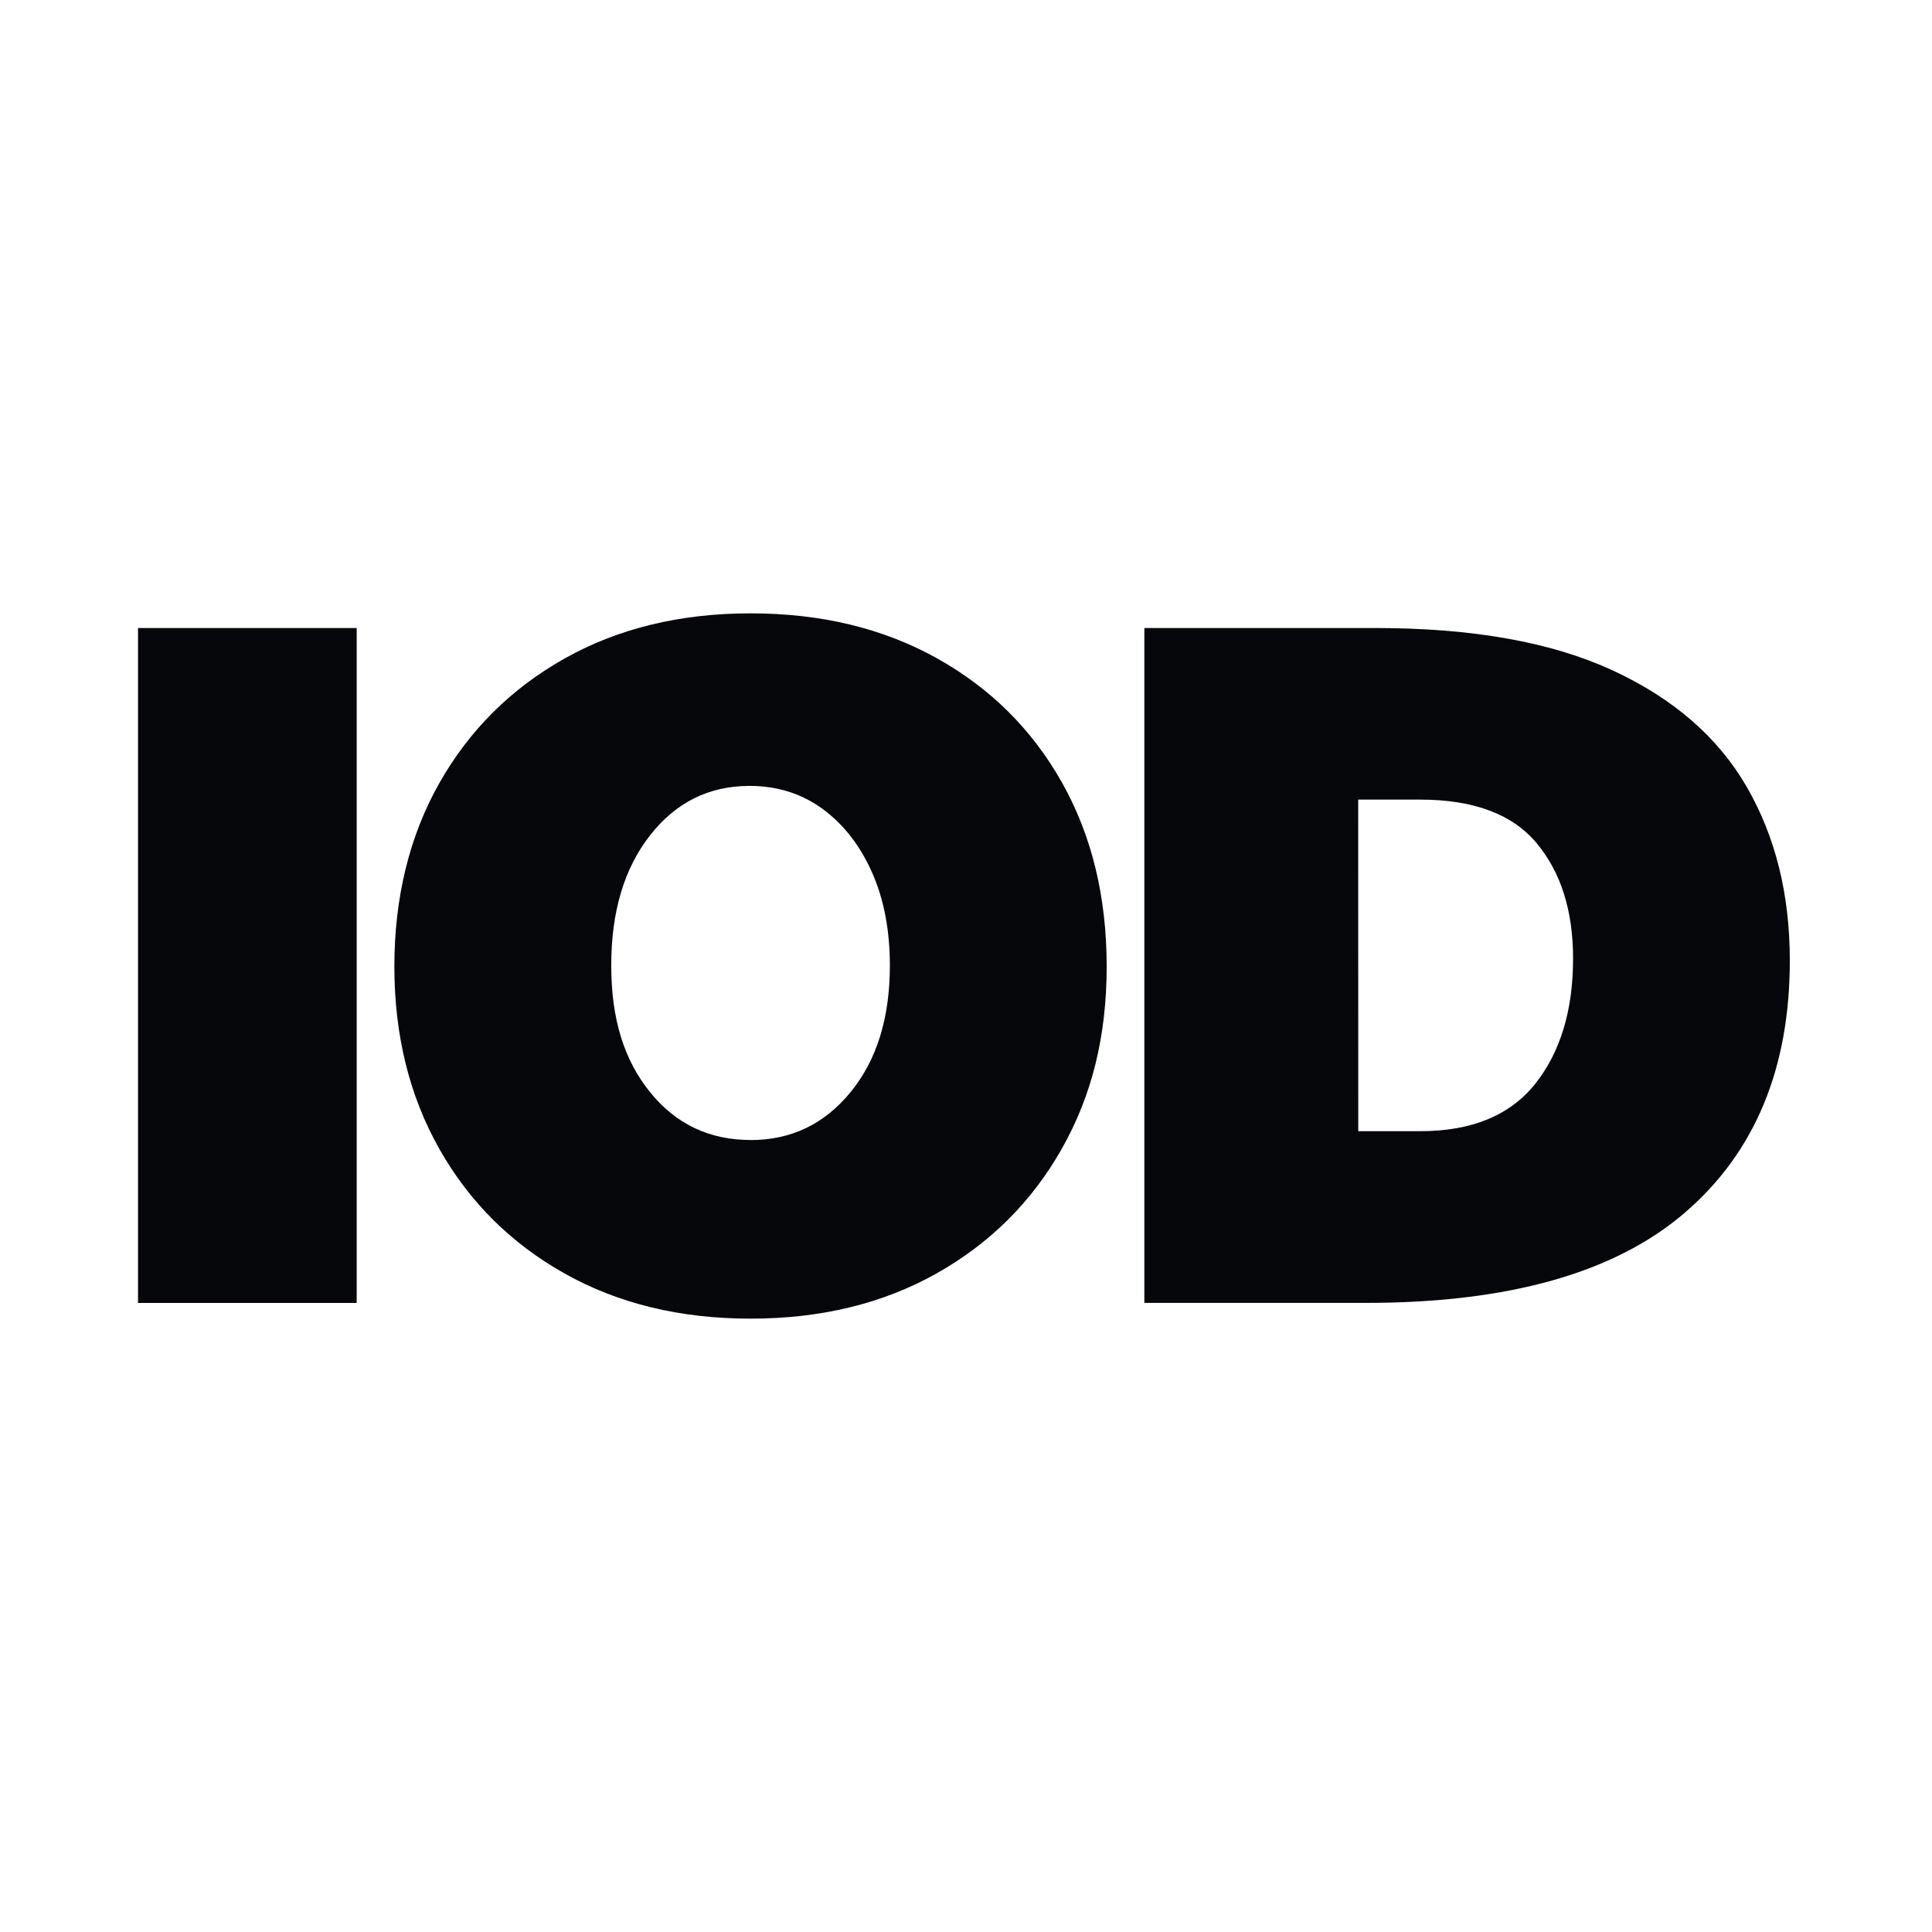 <svg xmlns="http://www.w3.org/2000/svg" width="32" height="32" viewBox="0 0 32 32" fill="none"><rect width="32" height="32" fill="white"></rect><path d="M2.286 21.581V10.402H5.908V21.581H2.286ZM12.431 21.841C11.266 21.841 10.24 21.592 9.353 21.094C8.466 20.596 7.773 19.908 7.277 19.03C6.781 18.153 6.532 17.146 6.532 16.008C6.532 14.871 6.78 13.847 7.277 12.97C7.774 12.092 8.466 11.405 9.353 10.906C10.24 10.408 11.266 10.159 12.431 10.159C13.596 10.159 14.622 10.405 15.509 10.898C16.396 11.39 17.089 12.076 17.585 12.953C18.081 13.831 18.33 14.849 18.33 16.008C18.33 17.168 18.082 18.154 17.585 19.03C17.088 19.908 16.395 20.596 15.509 21.094C14.622 21.592 13.596 21.841 12.431 21.841ZM12.431 18.883C13.104 18.883 13.657 18.618 14.09 18.087C14.523 17.557 14.739 16.858 14.739 15.992C14.739 15.407 14.64 14.893 14.443 14.448C14.245 14.004 13.973 13.654 13.626 13.399C13.278 13.145 12.875 13.017 12.416 13.017C11.743 13.017 11.192 13.291 10.765 13.838C10.337 14.386 10.124 15.103 10.124 15.991C10.124 16.879 10.337 17.557 10.765 18.087C11.192 18.617 11.748 18.882 12.432 18.882L12.431 18.883ZM18.954 21.58V10.402H22.785C24.387 10.402 25.694 10.635 26.704 11.101C27.714 11.566 28.457 12.211 28.932 13.034C29.408 13.858 29.645 14.816 29.645 15.91C29.645 17.697 29.066 19.089 27.906 20.086C26.746 21.083 24.986 21.58 22.624 21.58H18.954ZM22.497 18.736H23.523C24.377 18.736 25.013 18.474 25.43 17.949C25.846 17.423 26.055 16.733 26.055 15.877C26.055 15.086 25.855 14.45 25.453 13.967C25.052 13.485 24.409 13.244 23.522 13.244H22.496L22.497 18.736Z" fill="#06070A"></path></svg>